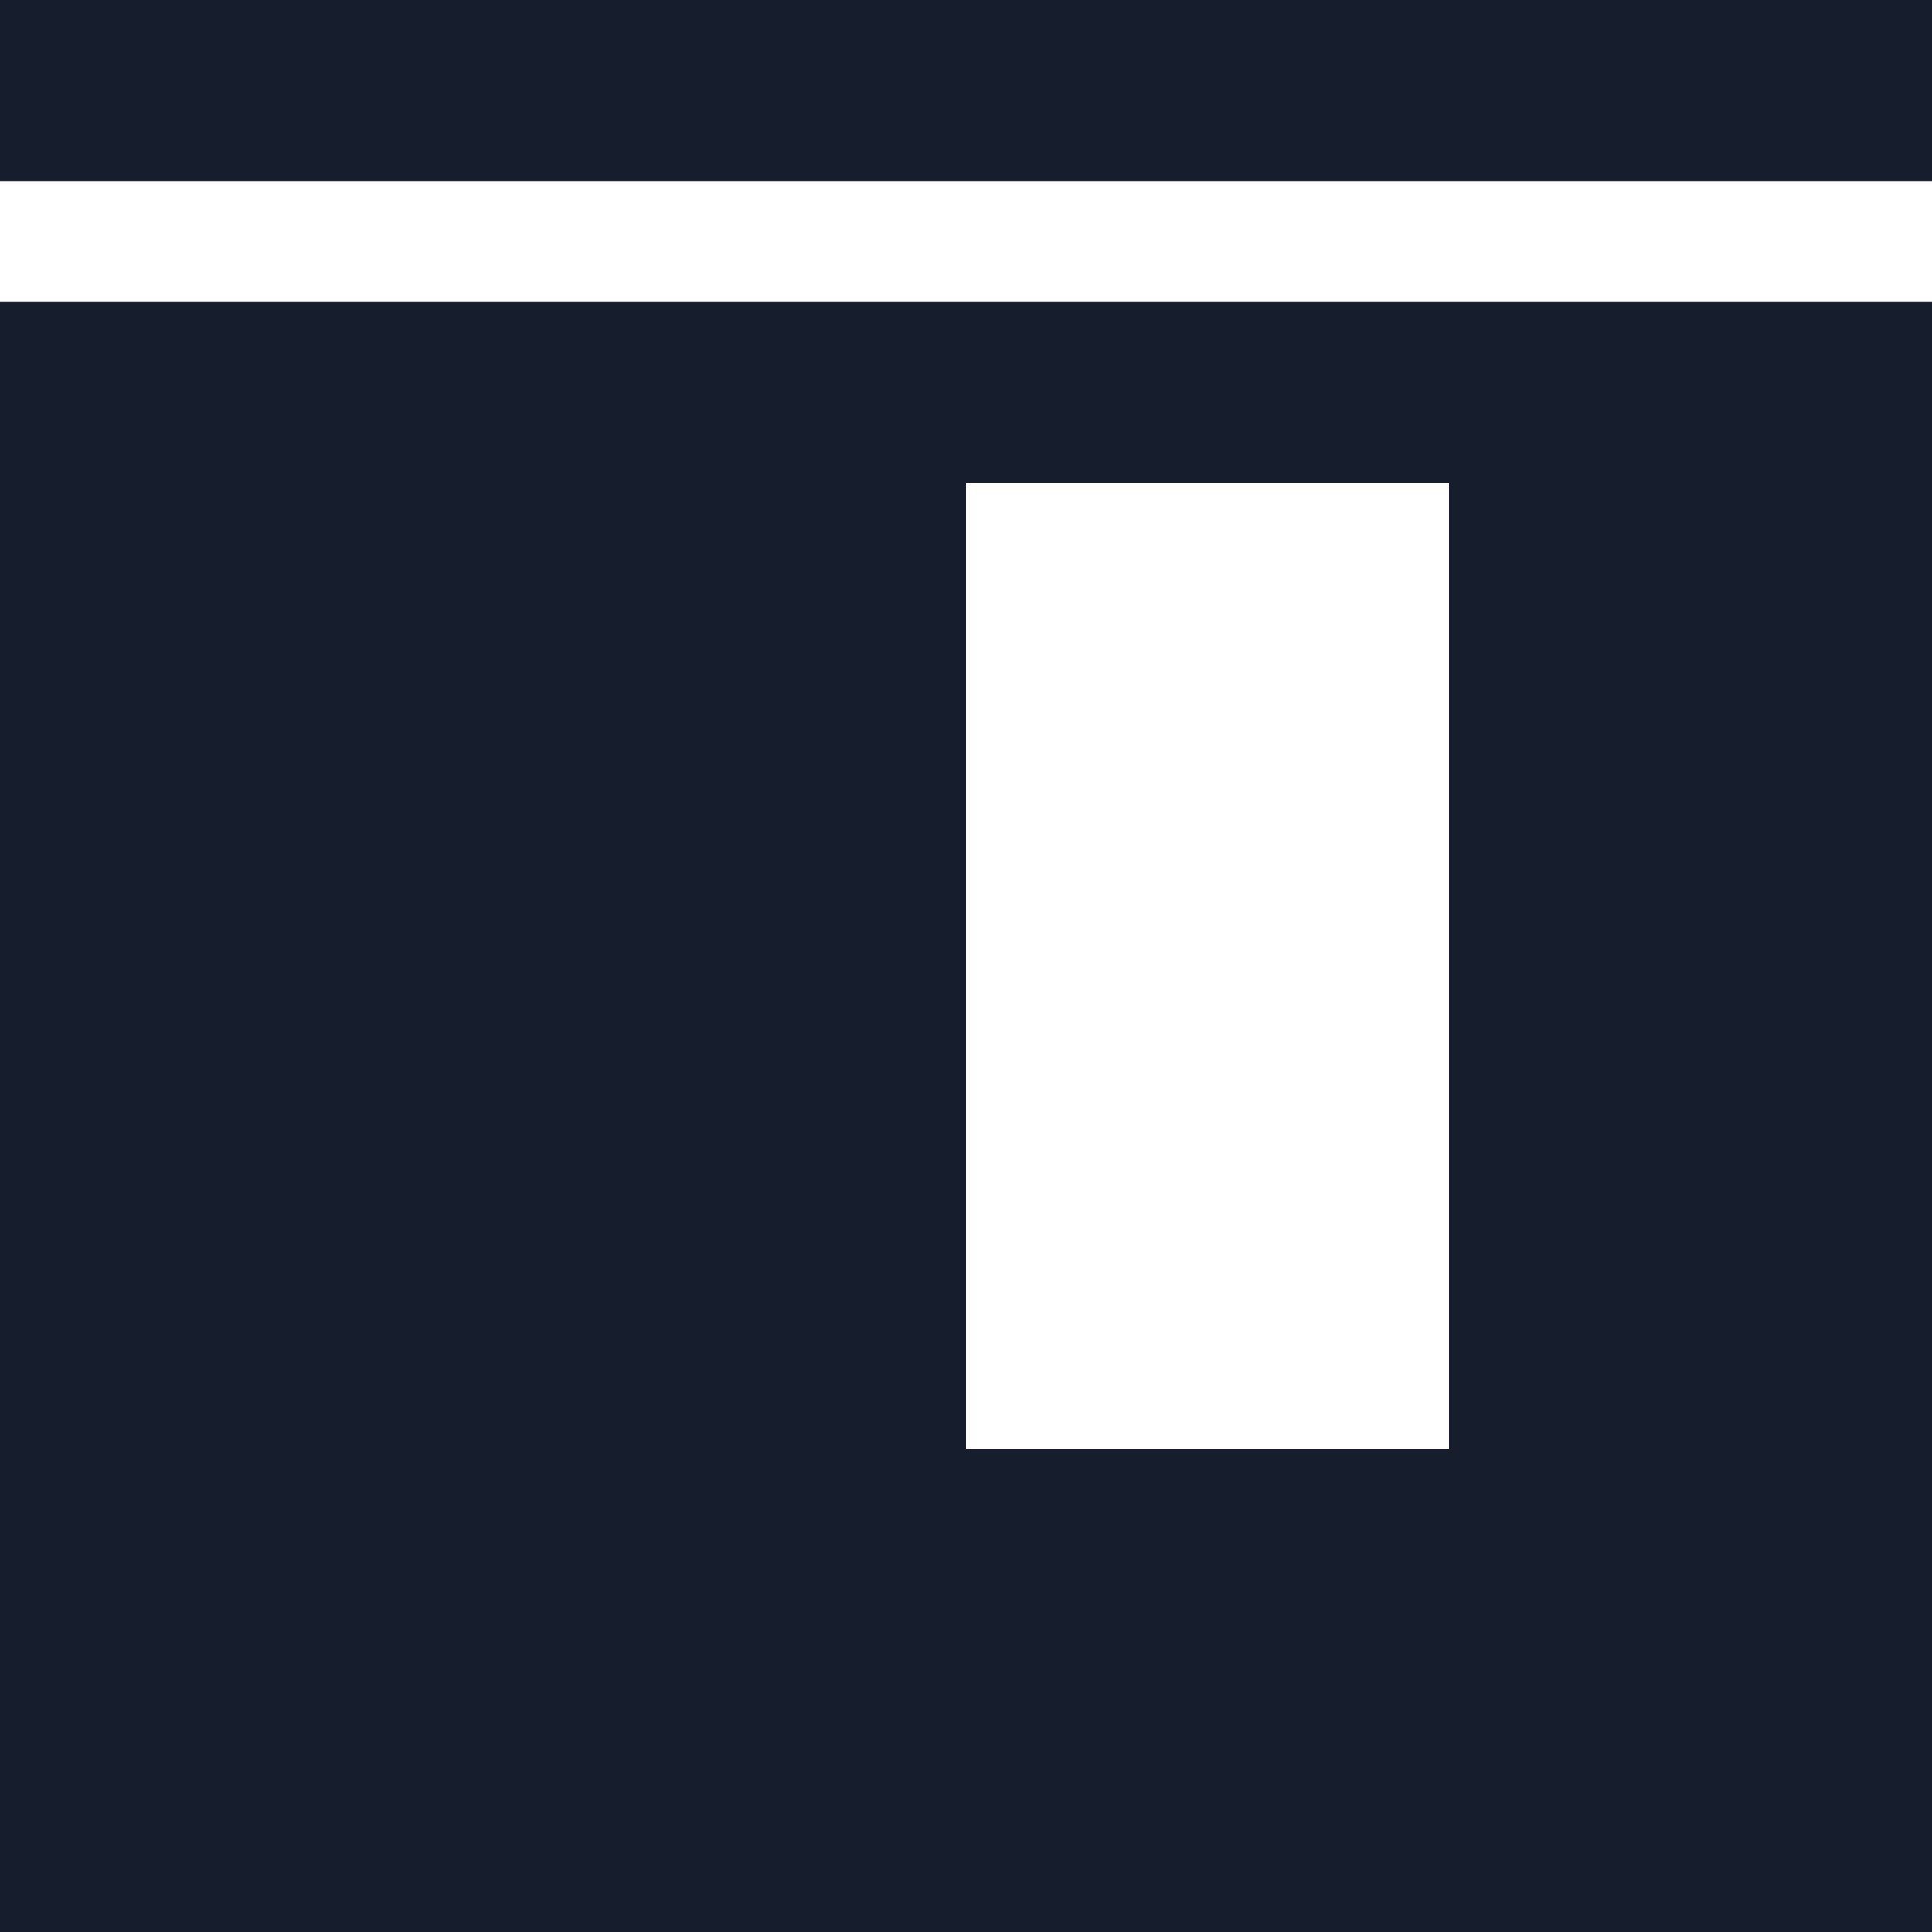 <svg width="64" height="64" viewBox="0 0 64 64" fill="none" xmlns="http://www.w3.org/2000/svg">
<path d="M0 6V0H64V6H0Z" fill="#161E2E"/>
<path fill-rule="evenodd" clip-rule="evenodd" d="M0 10V64H64V10H0ZM48 16V48H32V16H48Z" fill="#161E2E"/>
</svg>